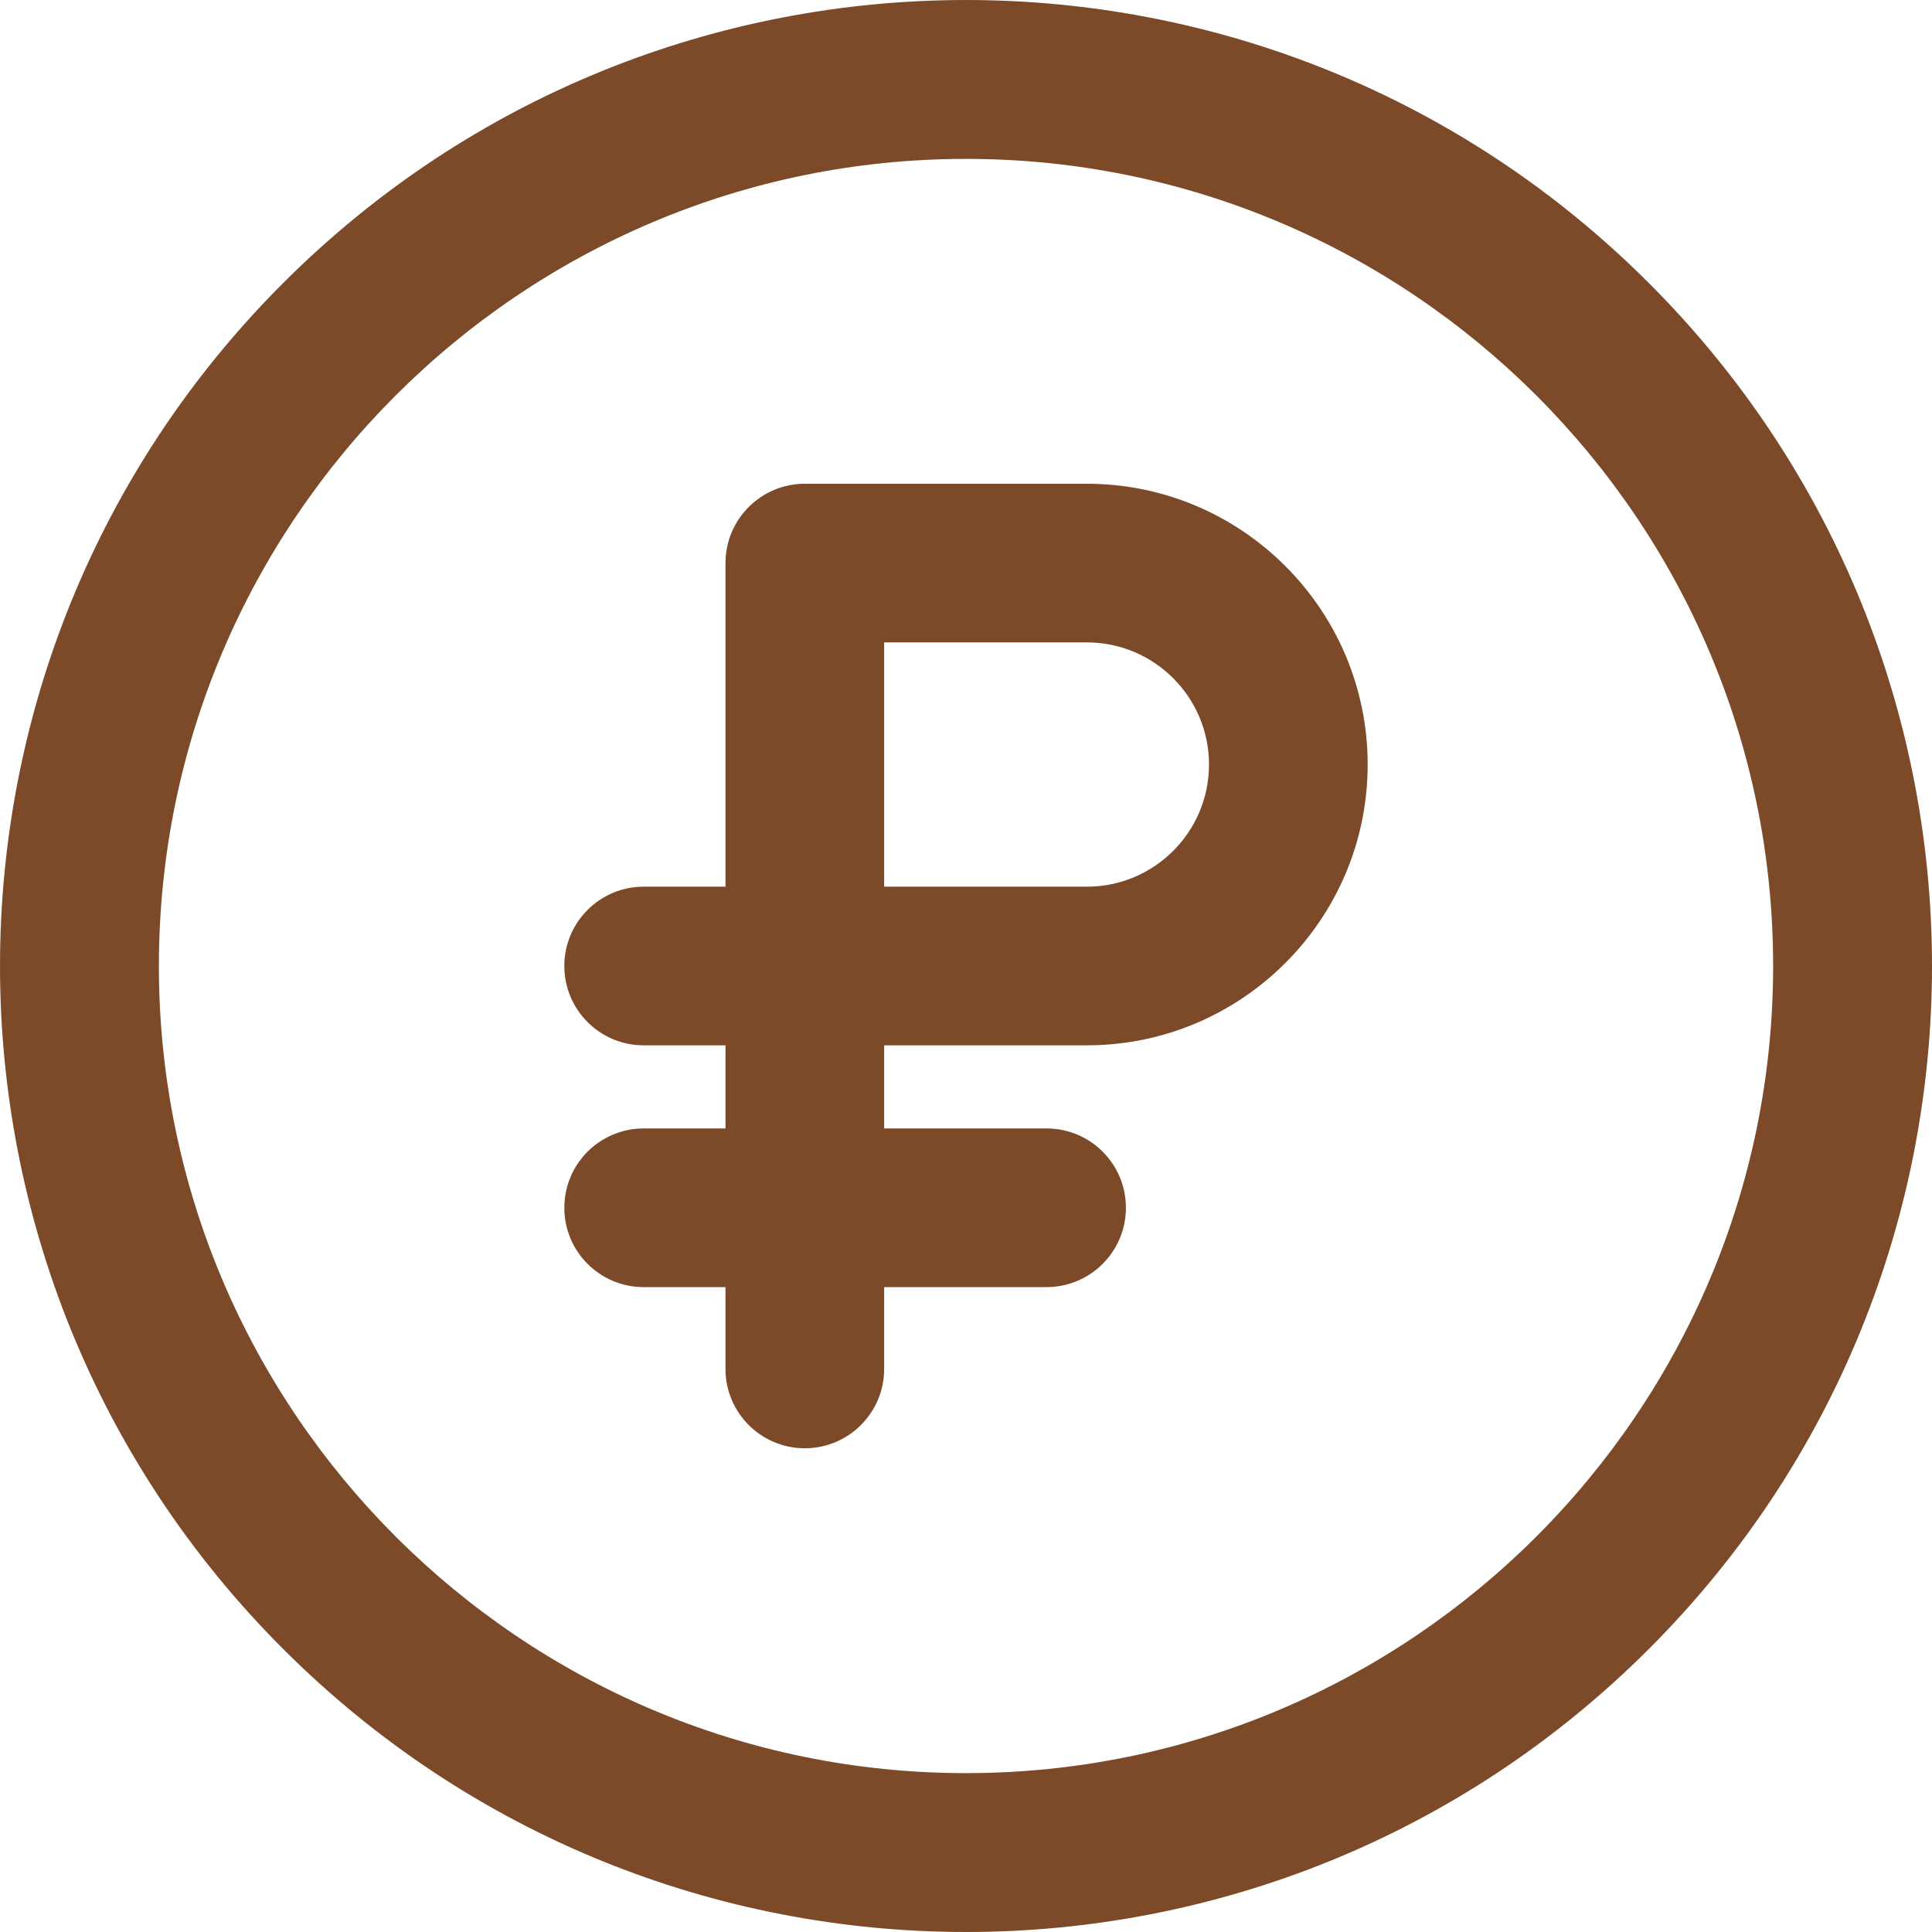 <svg width="100" height="100" viewBox="0 0 100 100" fill="none" xmlns="http://www.w3.org/2000/svg">
<g clip-path="url(#clip0)">
<path d="M85.348 14.653C65.812 -4.882 34.191 -4.885 14.653 14.653C-4.882 34.188 -4.885 65.81 14.653 85.348C34.189 104.883 65.81 104.886 85.348 85.348C104.883 65.813 104.886 34.191 85.348 14.653ZM50 91.777C26.965 91.777 8.224 73.036 8.224 50C8.224 26.965 26.965 8.224 50 8.224C73.036 8.224 91.777 26.965 91.777 50.001C91.777 73.036 73.036 91.777 50 91.777Z" fill="#7C4A28"/>
<path d="M56.257 25.039H41.657C39.39 25.039 37.551 26.877 37.551 29.145V45.894H33.315C31.048 45.894 29.209 47.733 29.209 50C29.209 52.268 31.048 54.106 33.315 54.106H37.551V58.408H33.315C31.048 58.408 29.209 60.246 29.209 62.514C29.209 64.781 31.048 66.62 33.315 66.62H37.551V70.856C37.551 73.124 39.39 74.962 41.657 74.962C43.925 74.962 45.764 73.124 45.764 70.856V66.62H54.171C56.439 66.62 58.277 64.781 58.277 62.514C58.277 60.246 56.439 58.408 54.171 58.408H45.764V54.106H56.257C64.27 54.106 70.79 47.587 70.79 39.573C70.79 31.558 64.271 25.039 56.257 25.039ZM56.257 45.894H45.764V33.25H56.257C59.742 33.25 62.578 36.086 62.578 39.572C62.578 43.058 59.743 45.894 56.257 45.894Z" fill="#7C4A28"/>
</g>
<defs>
<clipPath id="clip0">
<rect width="100" height="100" fill="white"/>
</clipPath>
</defs>
</svg>
